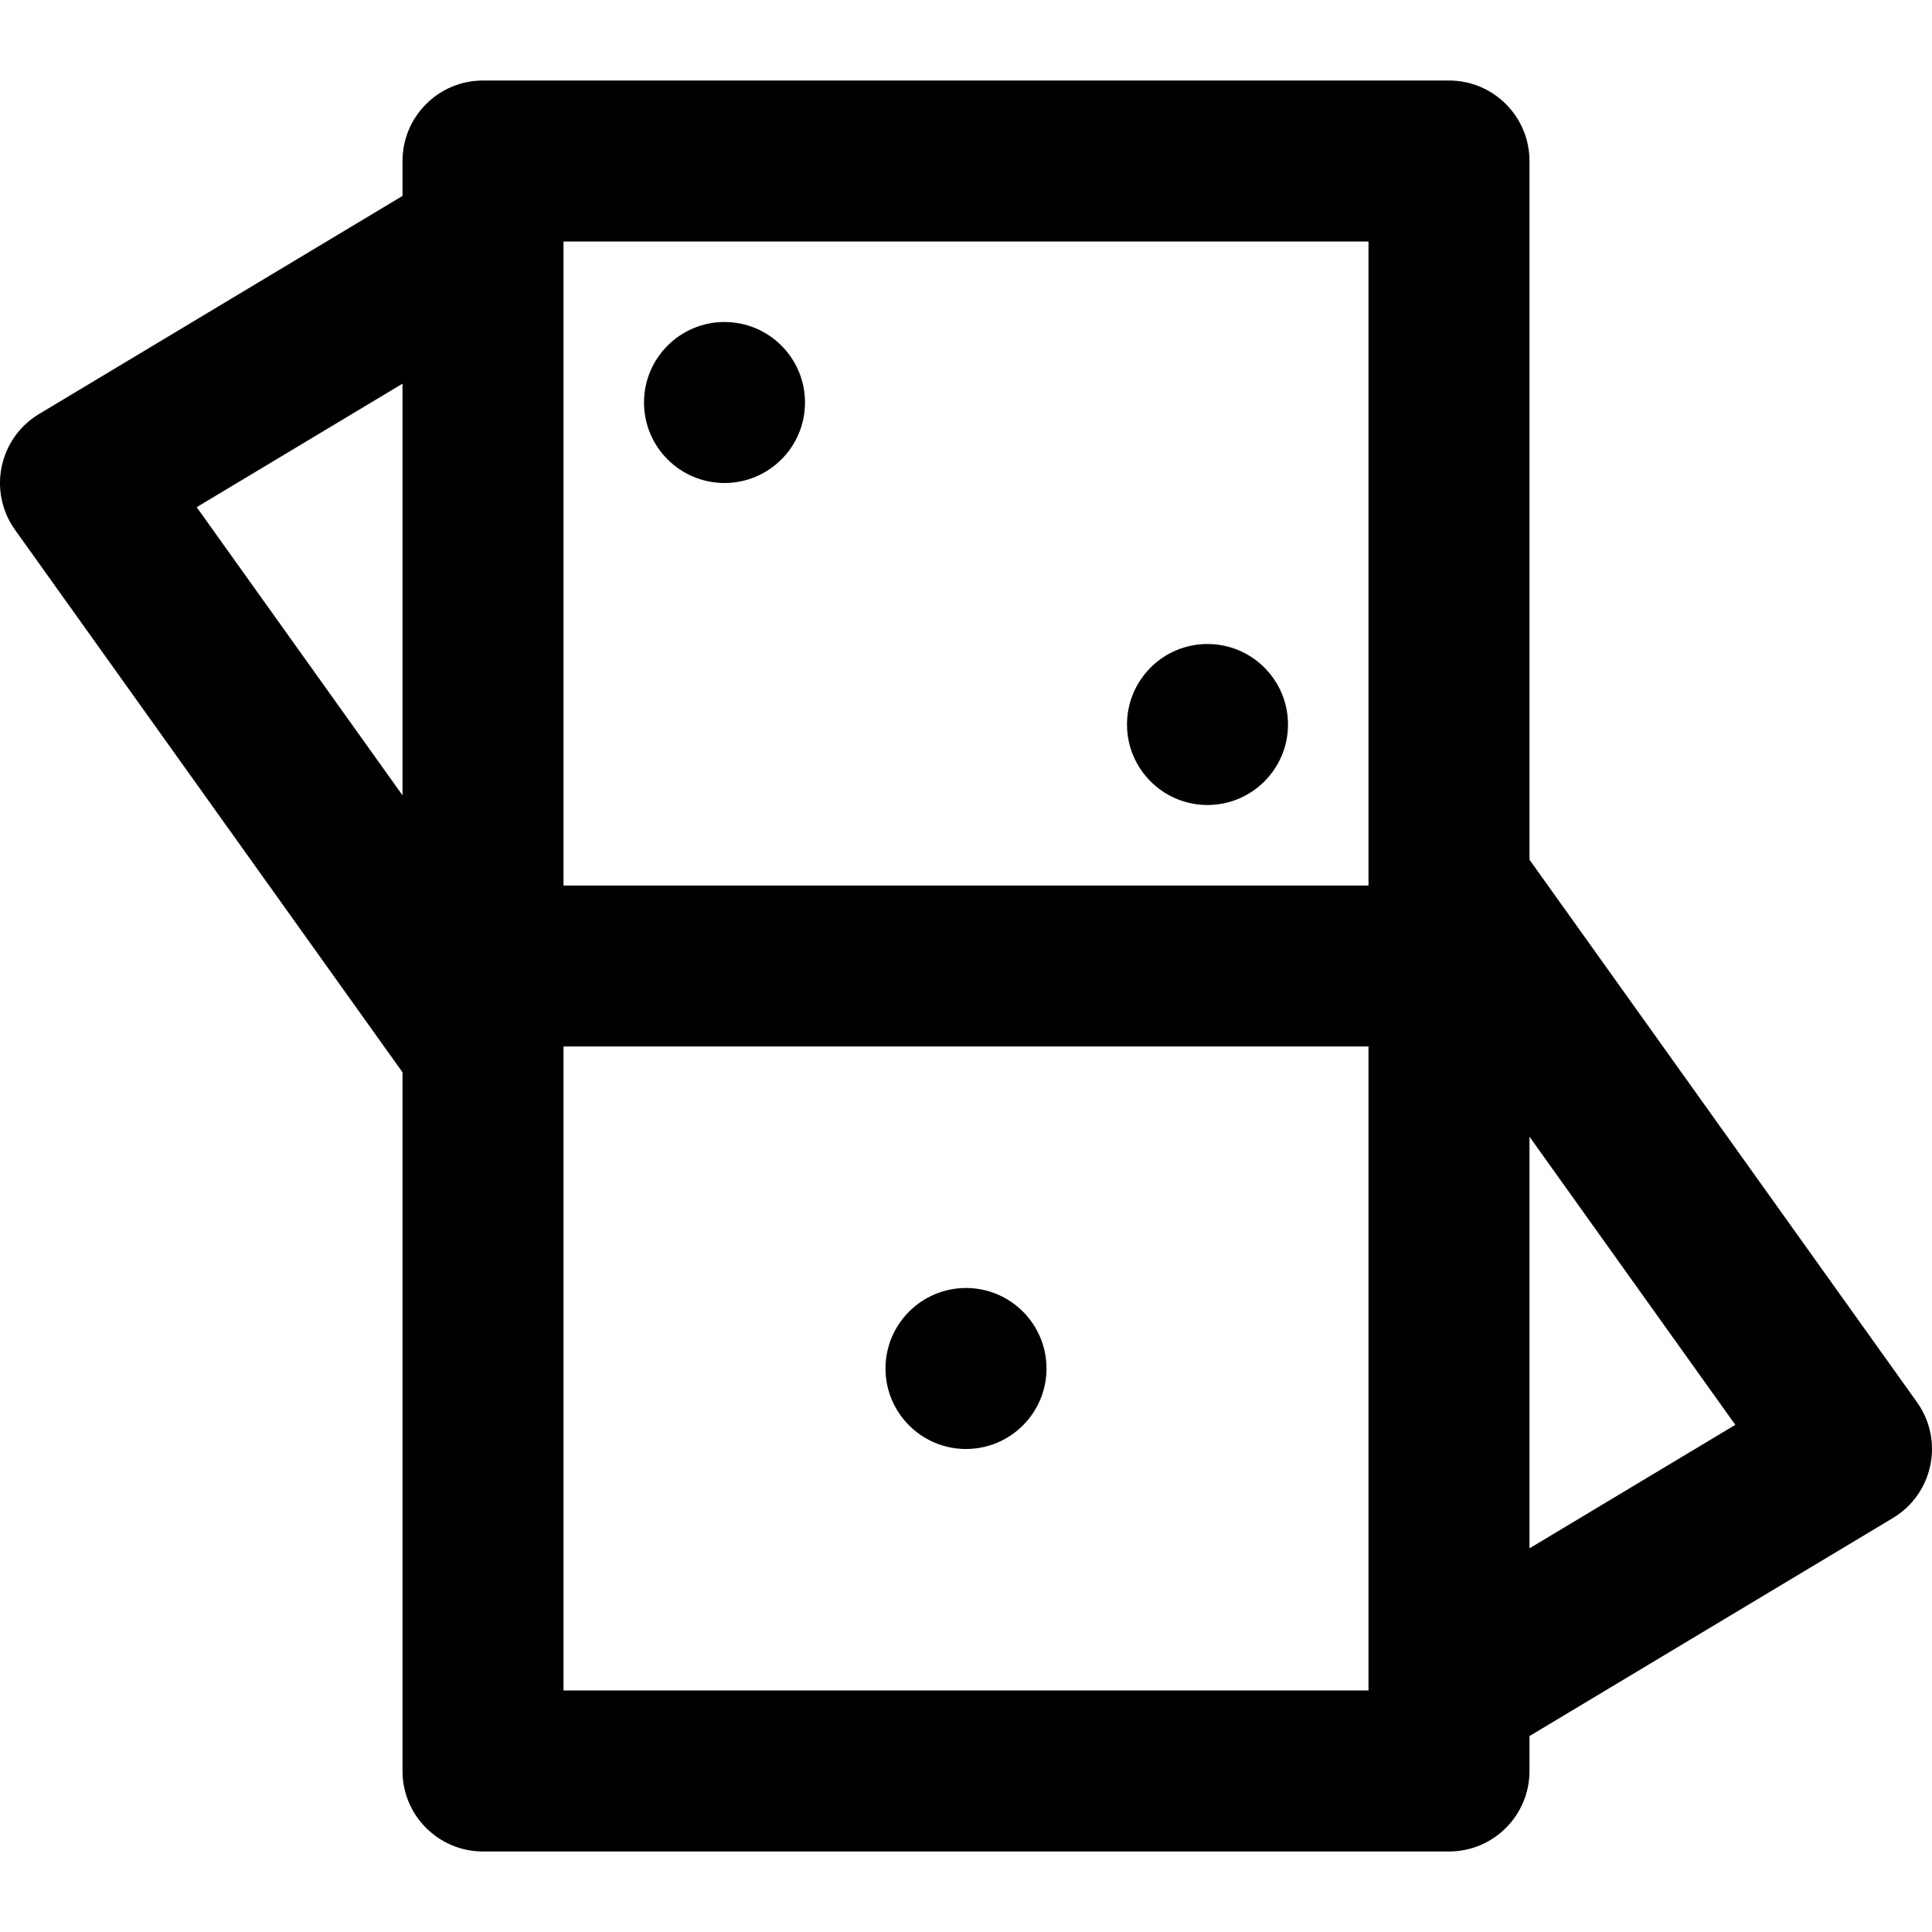 <?xml version="1.0" encoding="iso-8859-1"?>
<!-- Uploaded to: SVG Repo, www.svgrepo.com, Generator: SVG Repo Mixer Tools -->
<svg fill="#000000" height="800px" width="800px" version="1.1" id="Layer_1" xmlns="http://www.w3.org/2000/svg" xmlns:xlink="http://www.w3.org/1999/xlink" 
	 viewBox="0 0 512.006 512.006" xml:space="preserve">
<g>
	<g>
		<g>
			<path d="M256.003,341.336c-11.776,0-21.333,9.557-21.333,21.333s9.557,21.333,21.333,21.333c11.776,0,21.333-9.557,21.333-21.333
				S267.779,341.336,256.003,341.336z"/>
			<path d="M192.003,128.003c11.776,0,21.333-9.557,21.333-21.333s-9.557-21.333-21.333-21.333s-21.333,9.557-21.333,21.333
				S180.227,128.003,192.003,128.003z"/>
			<path d="M320.003,213.336c11.776,0,21.333-9.557,21.333-21.333s-9.557-21.333-21.333-21.333s-21.333,9.557-21.333,21.333
				S308.227,213.336,320.003,213.336z"/>
			<path d="M508.029,371.603l-102.693-143.77V42.67c0-11.782-9.551-21.333-21.333-21.333h-256c-11.782,0-21.333,9.551-21.333,21.333
				v9.255L10.36,109.71c-10.678,6.407-13.622,20.56-6.384,30.693l102.693,143.77v185.163c0,11.782,9.551,21.333,21.333,21.333h256
				c11.782,0,21.333-9.551,21.333-21.333v-9.255l96.309-57.786C512.324,395.889,515.267,381.737,508.029,371.603z M362.67,64.003
				V234.67H149.336V64.003H362.67z M106.67,101.682v109.085l-54.542-76.359L106.67,101.682z M149.336,448.003V277.336H362.67
				v170.667H149.336z M405.336,410.324V301.24l54.542,76.359L405.336,410.324z"/>
		</g>
	</g>
</g>
</svg>